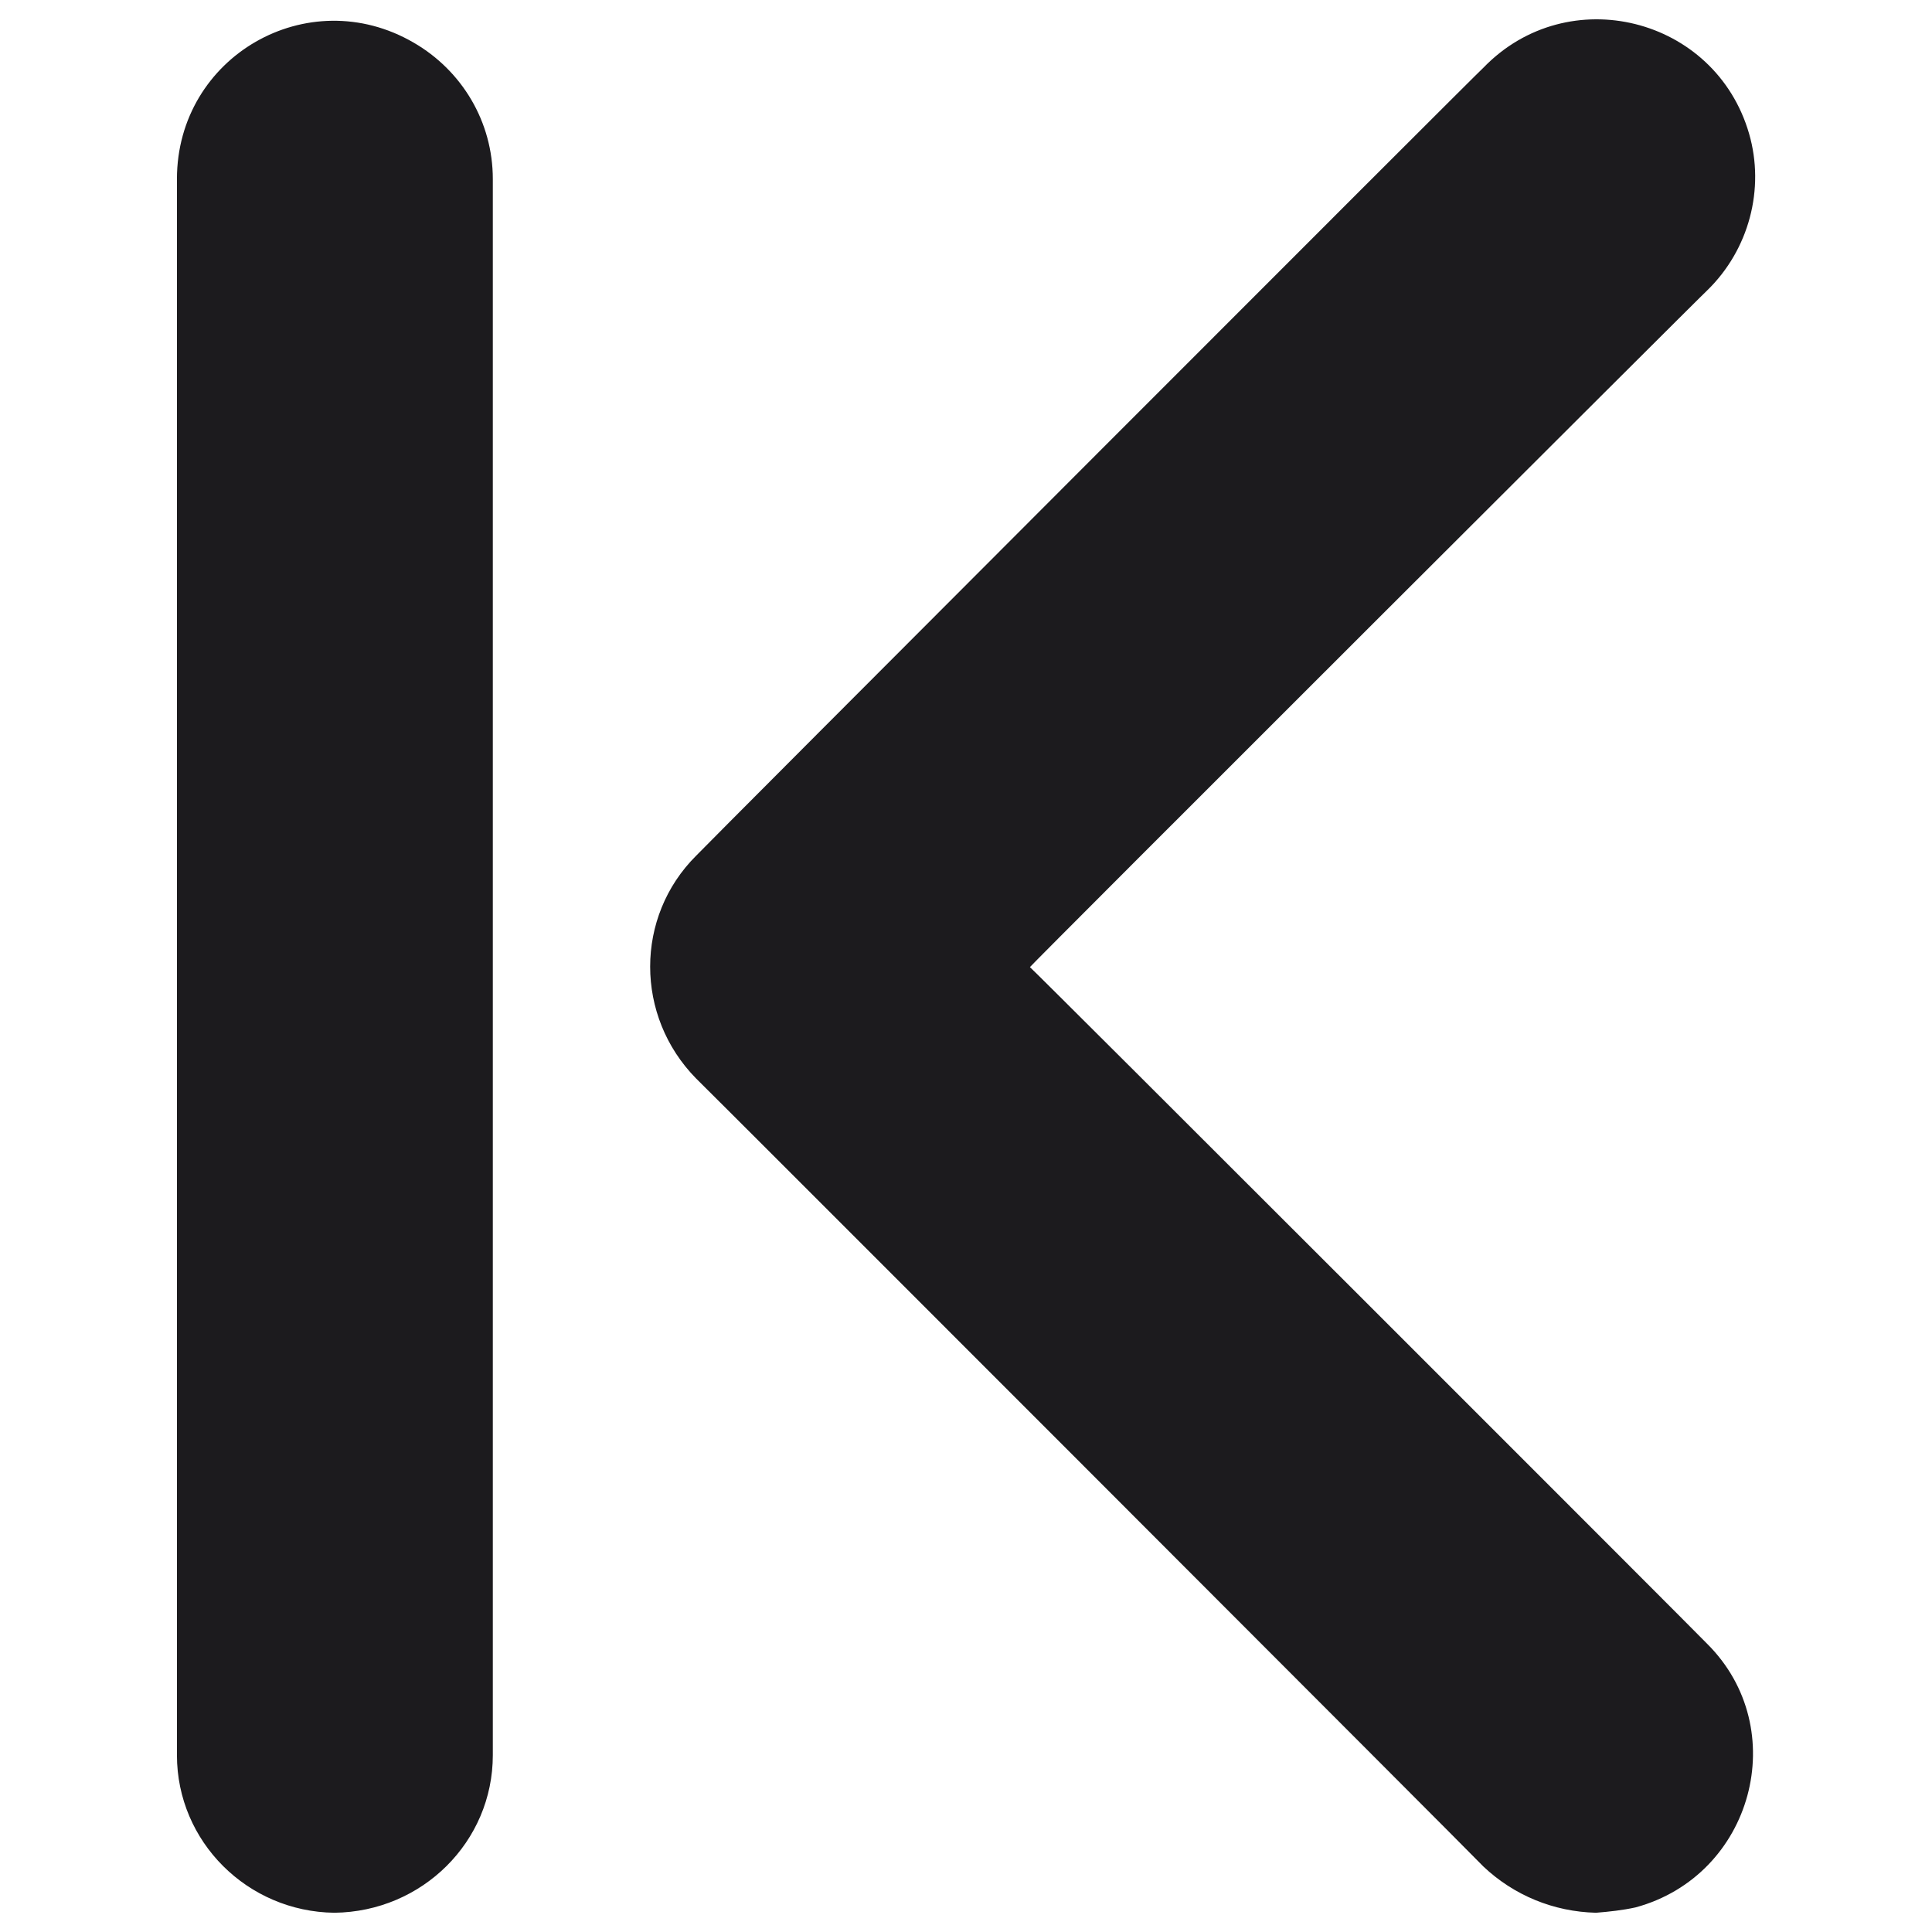 <svg xmlns="http://www.w3.org/2000/svg" version="1.1" xmlns:xlink="http://www.w3.org/1999/xlink" width="100%" height="100%" id="svgWorkerArea" viewBox="0 0 400 400" xmlns:artdraw="https://artdraw.muisca.co" style="background: white;"><defs id="defsdoc"><pattern id="patternBool" x="0" y="0" width="10" height="10" patternUnits="userSpaceOnUse" patternTransform="rotate(35)"><circle cx="5" cy="5" r="4" style="stroke: none;fill: #ff000070;"></circle></pattern></defs><g id="fileImp-391114485" class="cosito"><path id="pathImp-575690179" class="grouped" style="fill:#1c1b1e" d="M330.433 396.015C321.633 395.799 313.433 392.399 307.133 386.454 307.133 386.299 144.133 223.199 144.133 223.302 131.433 210.399 131.433 189.799 144.133 177.162 144.133 176.999 307.133 13.799 307.133 14.009 324.633-4.101 355.133 3.499 362.133 27.686 365.433 39.099 362.133 51.699 353.433 60.148 353.433 59.999 213.233 199.999 213.233 200.232 213.233 199.999 353.433 340.199 353.433 340.315 371.133 357.899 362.933 388.299 338.633 394.905 335.933 395.499 333.133 395.799 330.433 396.015 330.433 395.799 330.433 395.799 330.433 396.015M69.233 396.015C51.233 395.799 36.633 381.299 36.633 363.385 36.633 363.299 36.633 36.799 36.633 37.079 36.633 11.699 63.733-3.901 85.633 8.82 95.633 14.599 102.033 25.199 102.033 37.079 102.033 36.799 102.033 363.299 102.033 363.385 102.033 381.299 87.433 395.799 69.233 396.015 69.233 395.799 69.233 395.799 69.233 396.015"></path></g></svg>
